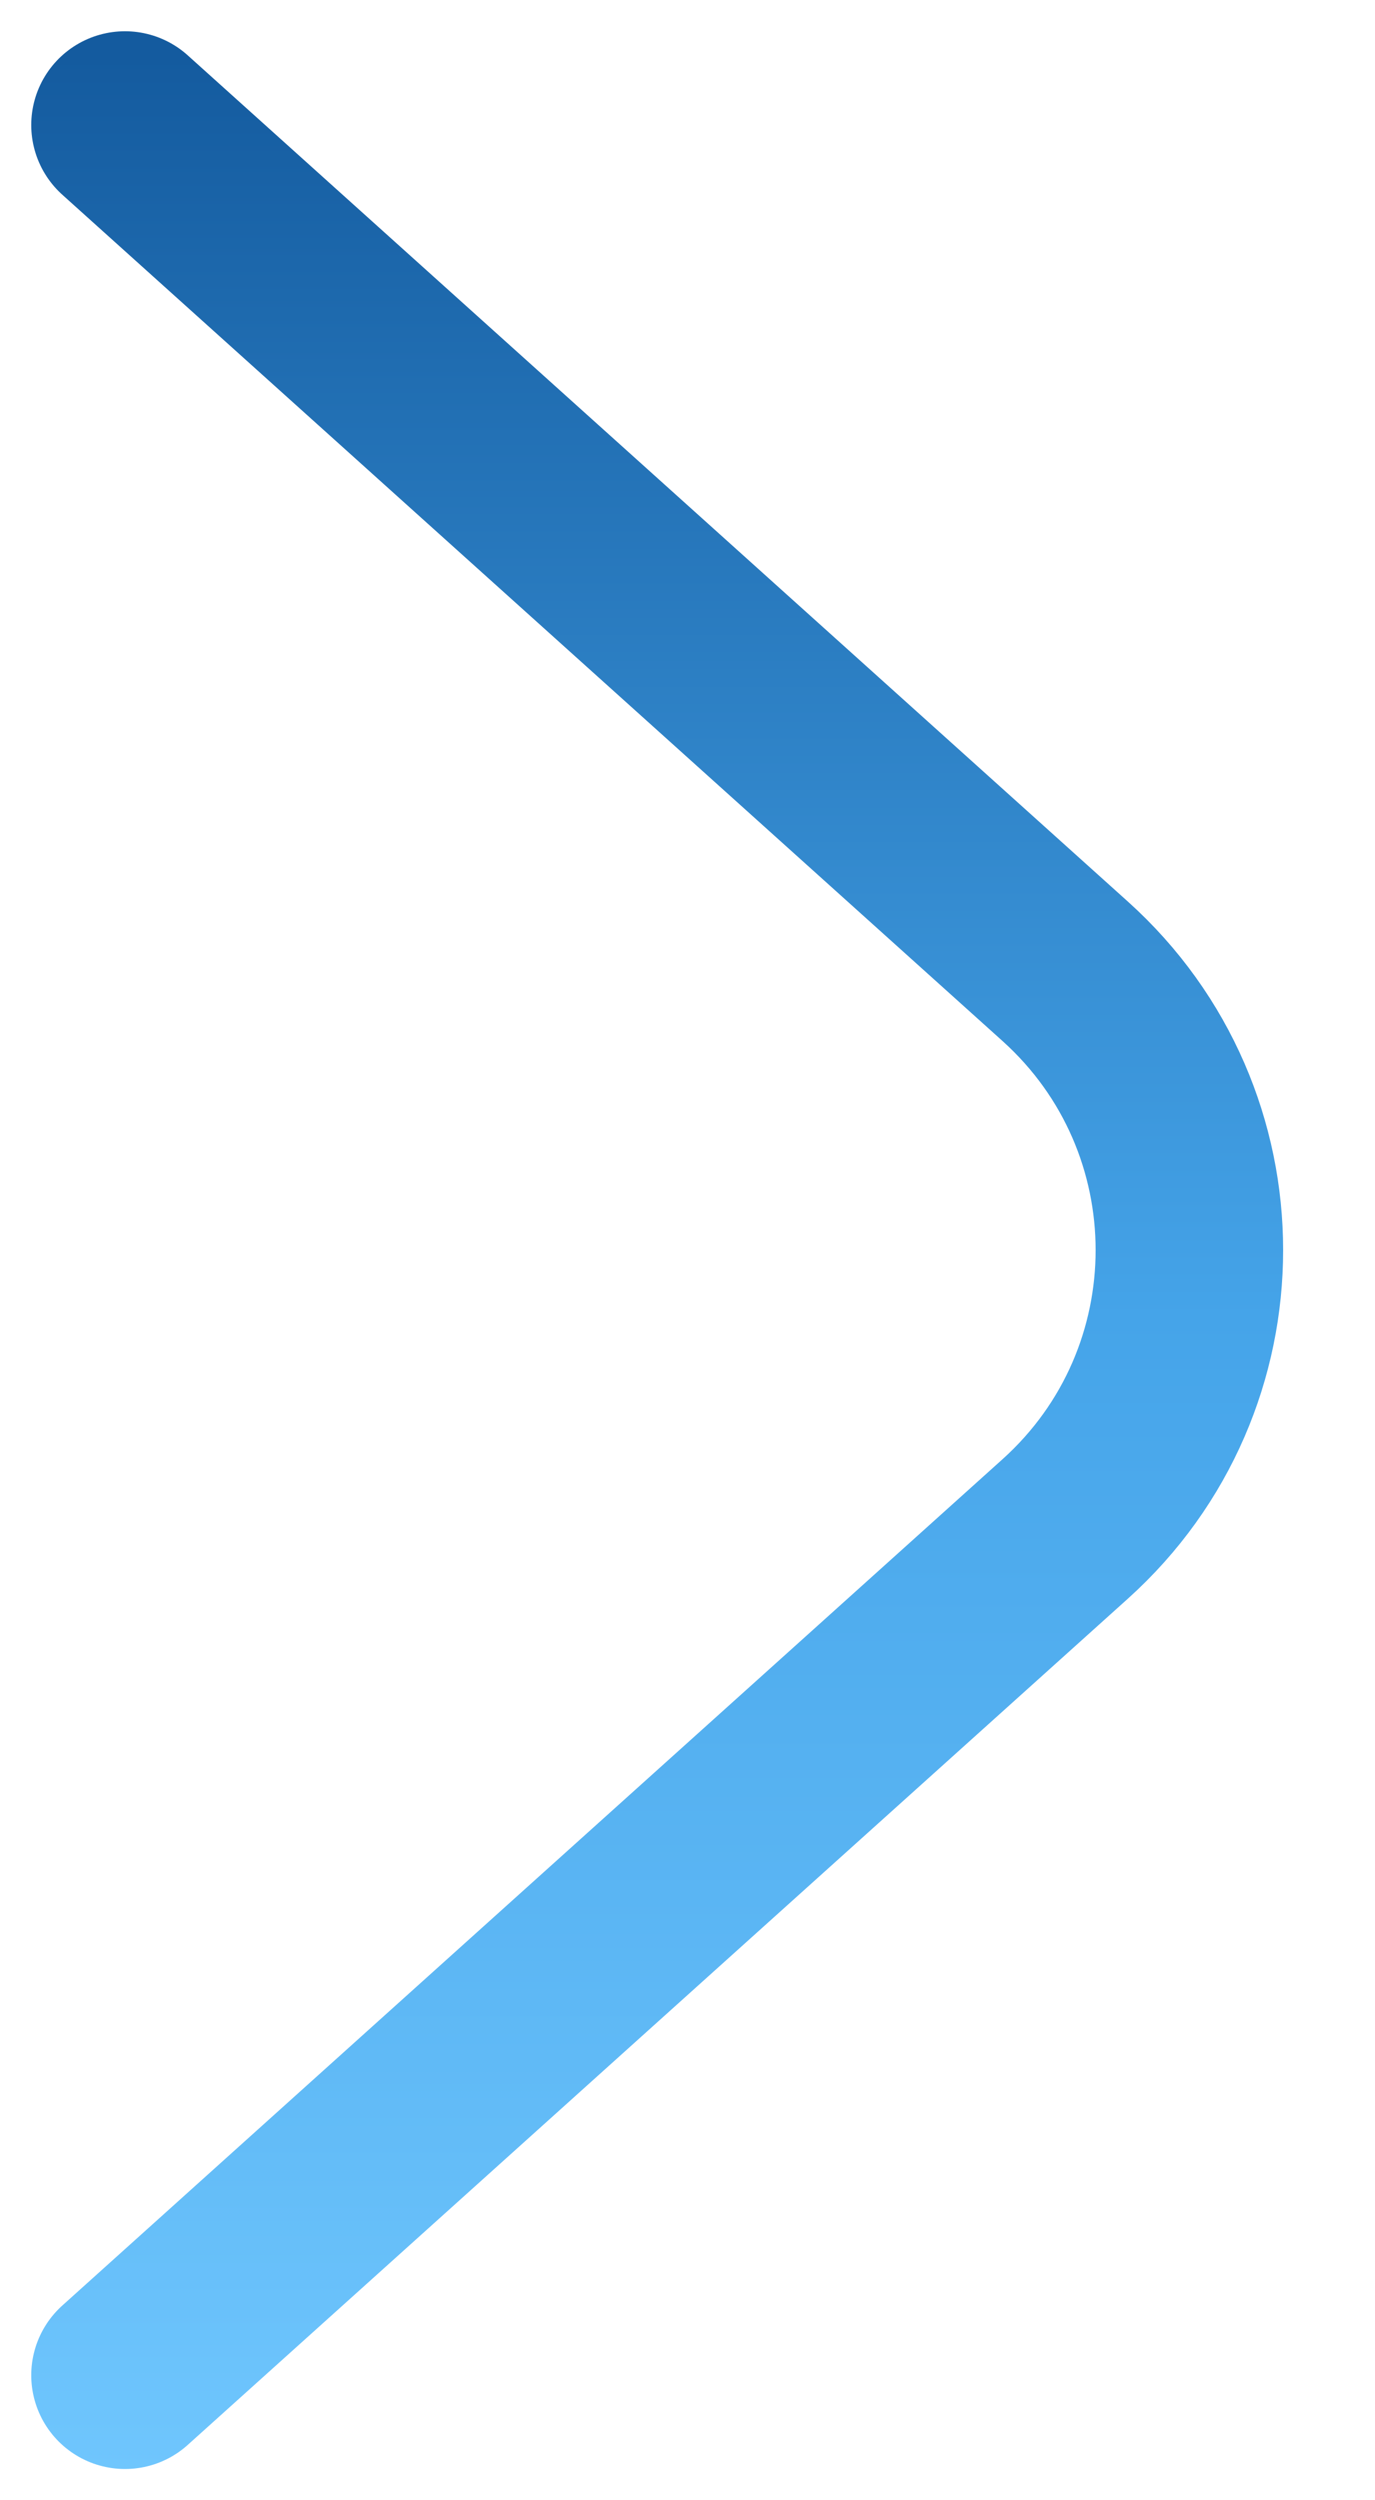 <?xml version="1.0" encoding="UTF-8"?> <svg xmlns="http://www.w3.org/2000/svg" width="11" height="20" viewBox="0 0 11 20" fill="none"><path d="M1 1L8.522 7.77C9.846 8.962 9.846 11.038 8.522 12.23L1 19" stroke="url(#paint0_linear_136_5807)" stroke-width="1.5" stroke-linecap="round"></path><defs><linearGradient id="paint0_linear_136_5807" x1="6" y1="0.463" x2="6" y2="20.612" gradientUnits="userSpaceOnUse"><stop stop-color="#145B9F"></stop><stop offset="0.5" stop-color="#45A4E9"></stop><stop offset="1" stop-color="#73C9FF"></stop></linearGradient></defs></svg> 